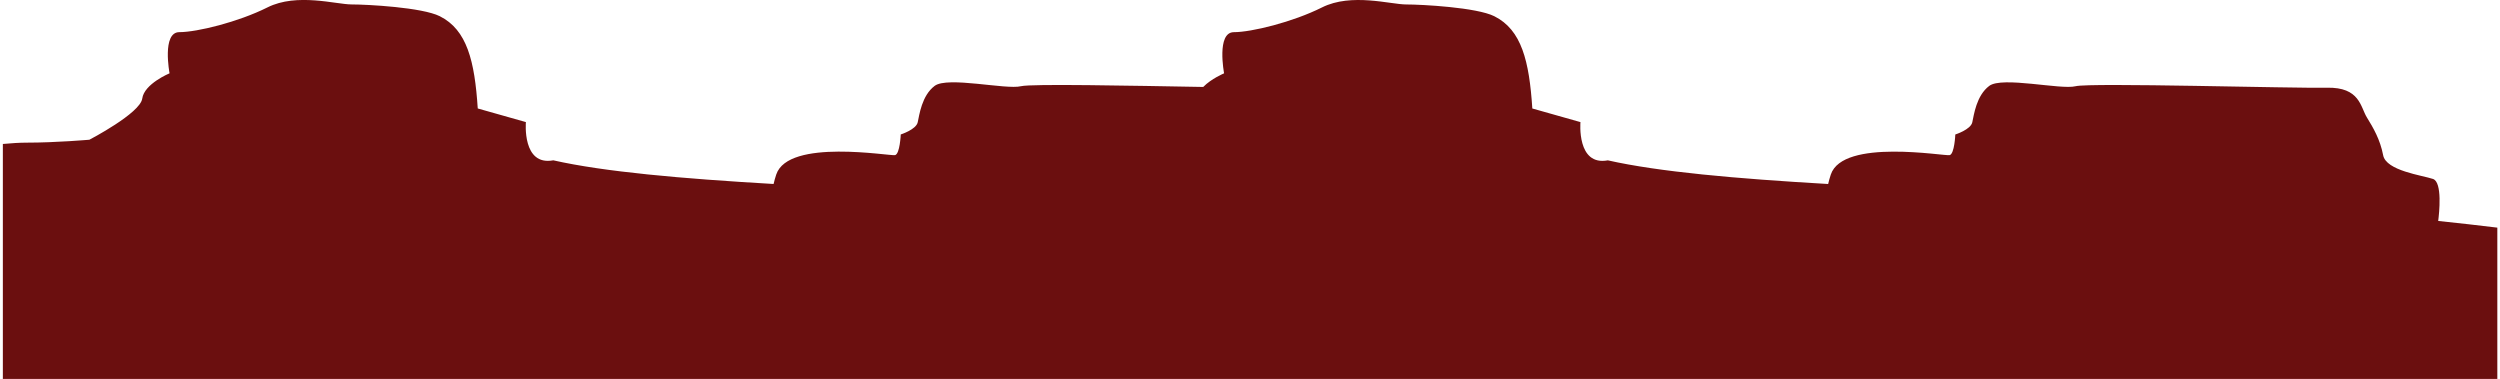 <?xml version="1.0" encoding="UTF-8"?><svg xmlns="http://www.w3.org/2000/svg" id="Layer_1_copy685d80fd21c65" data-name="Layer 1 copy" viewBox="0 0 1280 194.43" aria-hidden="true" width="1280px" height="194px">
  <defs><linearGradient class="cerosgradient" data-cerosgradient="true" id="CerosGradient_id674605016" gradientUnits="userSpaceOnUse" x1="50%" y1="100%" x2="50%" y2="0%"><stop offset="0%" stop-color="#d1d1d1"/><stop offset="100%" stop-color="#d1d1d1"/></linearGradient><linearGradient/>
    <style>
      .cls-1-685d80fd21c65{
        fill: #6b0f0f;
        fill-rule: evenodd;
      }
    </style>
  </defs>
  <path class="cls-1-685d80fd21c65" d="M1280,116.8c-9.99-1.22-20.1-2.35-30.29-3.42.51-3.98,2.22-19.89-2.66-21.55-5.57-1.9-24.07-4.19-25.59-12.18-1.52-8-5.07-14.09-8.36-19.41-3.29-5.33-3.55-15.61-20.52-15.23-16.98.38-121.37-2.67-128.97-.76-7.6,1.9-37.63-5.17-44.27-.18-6.64,4.99-7.88,14.96-8.71,18.7-.83,3.74-8.71,6.24-8.71,6.24,0,0-.41,9.97-2.9,10.6-2.49.62-54.77-8.73-60.99,9.97-.55,1.65-1,3.26-1.36,4.84-47.38-2.76-86.91-6.24-113.04-12.14-16.07,3.02-14.06-19.62-14.06-19.62l-24.7-6.99c-1.59-24.35-5.48-40.32-19.5-47.34-9.04-4.53-37.17-6.04-45.2-6.04s-28.13-6.04-43.2,1.51c-15.07,7.55-36.21,12.71-45.25,12.71s-5.02,21.12-5.02,21.12c0,0-6.54,2.72-10.71,6.99-36.9-.65-88.27-1.69-93.52-.38-7.6,1.9-37.63-5.17-44.27-.18-6.64,4.99-7.88,14.96-8.71,18.7-.83,3.74-8.71,6.24-8.71,6.24,0,0-.41,9.97-2.9,10.6-2.49.62-54.77-8.73-60.99,9.97-.55,1.65-.99,3.26-1.36,4.84-47.38-2.76-86.91-6.24-113.04-12.14-16.08,3.02-14.06-19.62-14.06-19.62l-24.7-6.99c-1.59-24.35-5.48-40.32-19.49-47.34-9.04-4.53-37.17-6.04-45.2-6.04s-28.13-6.04-43.19,1.51c-15.07,7.55-36.21,12.71-45.25,12.71s-5.02,21.12-5.02,21.12c0,0-13.01,5.4-14.01,12.95-1.01,7.54-27.12,21.13-27.12,21.13,0,0-17.08,1.5-32.14,1.5-3.66,0-7.92.27-12.27.68v120.55h1280v-77.64Z"/>
</svg>